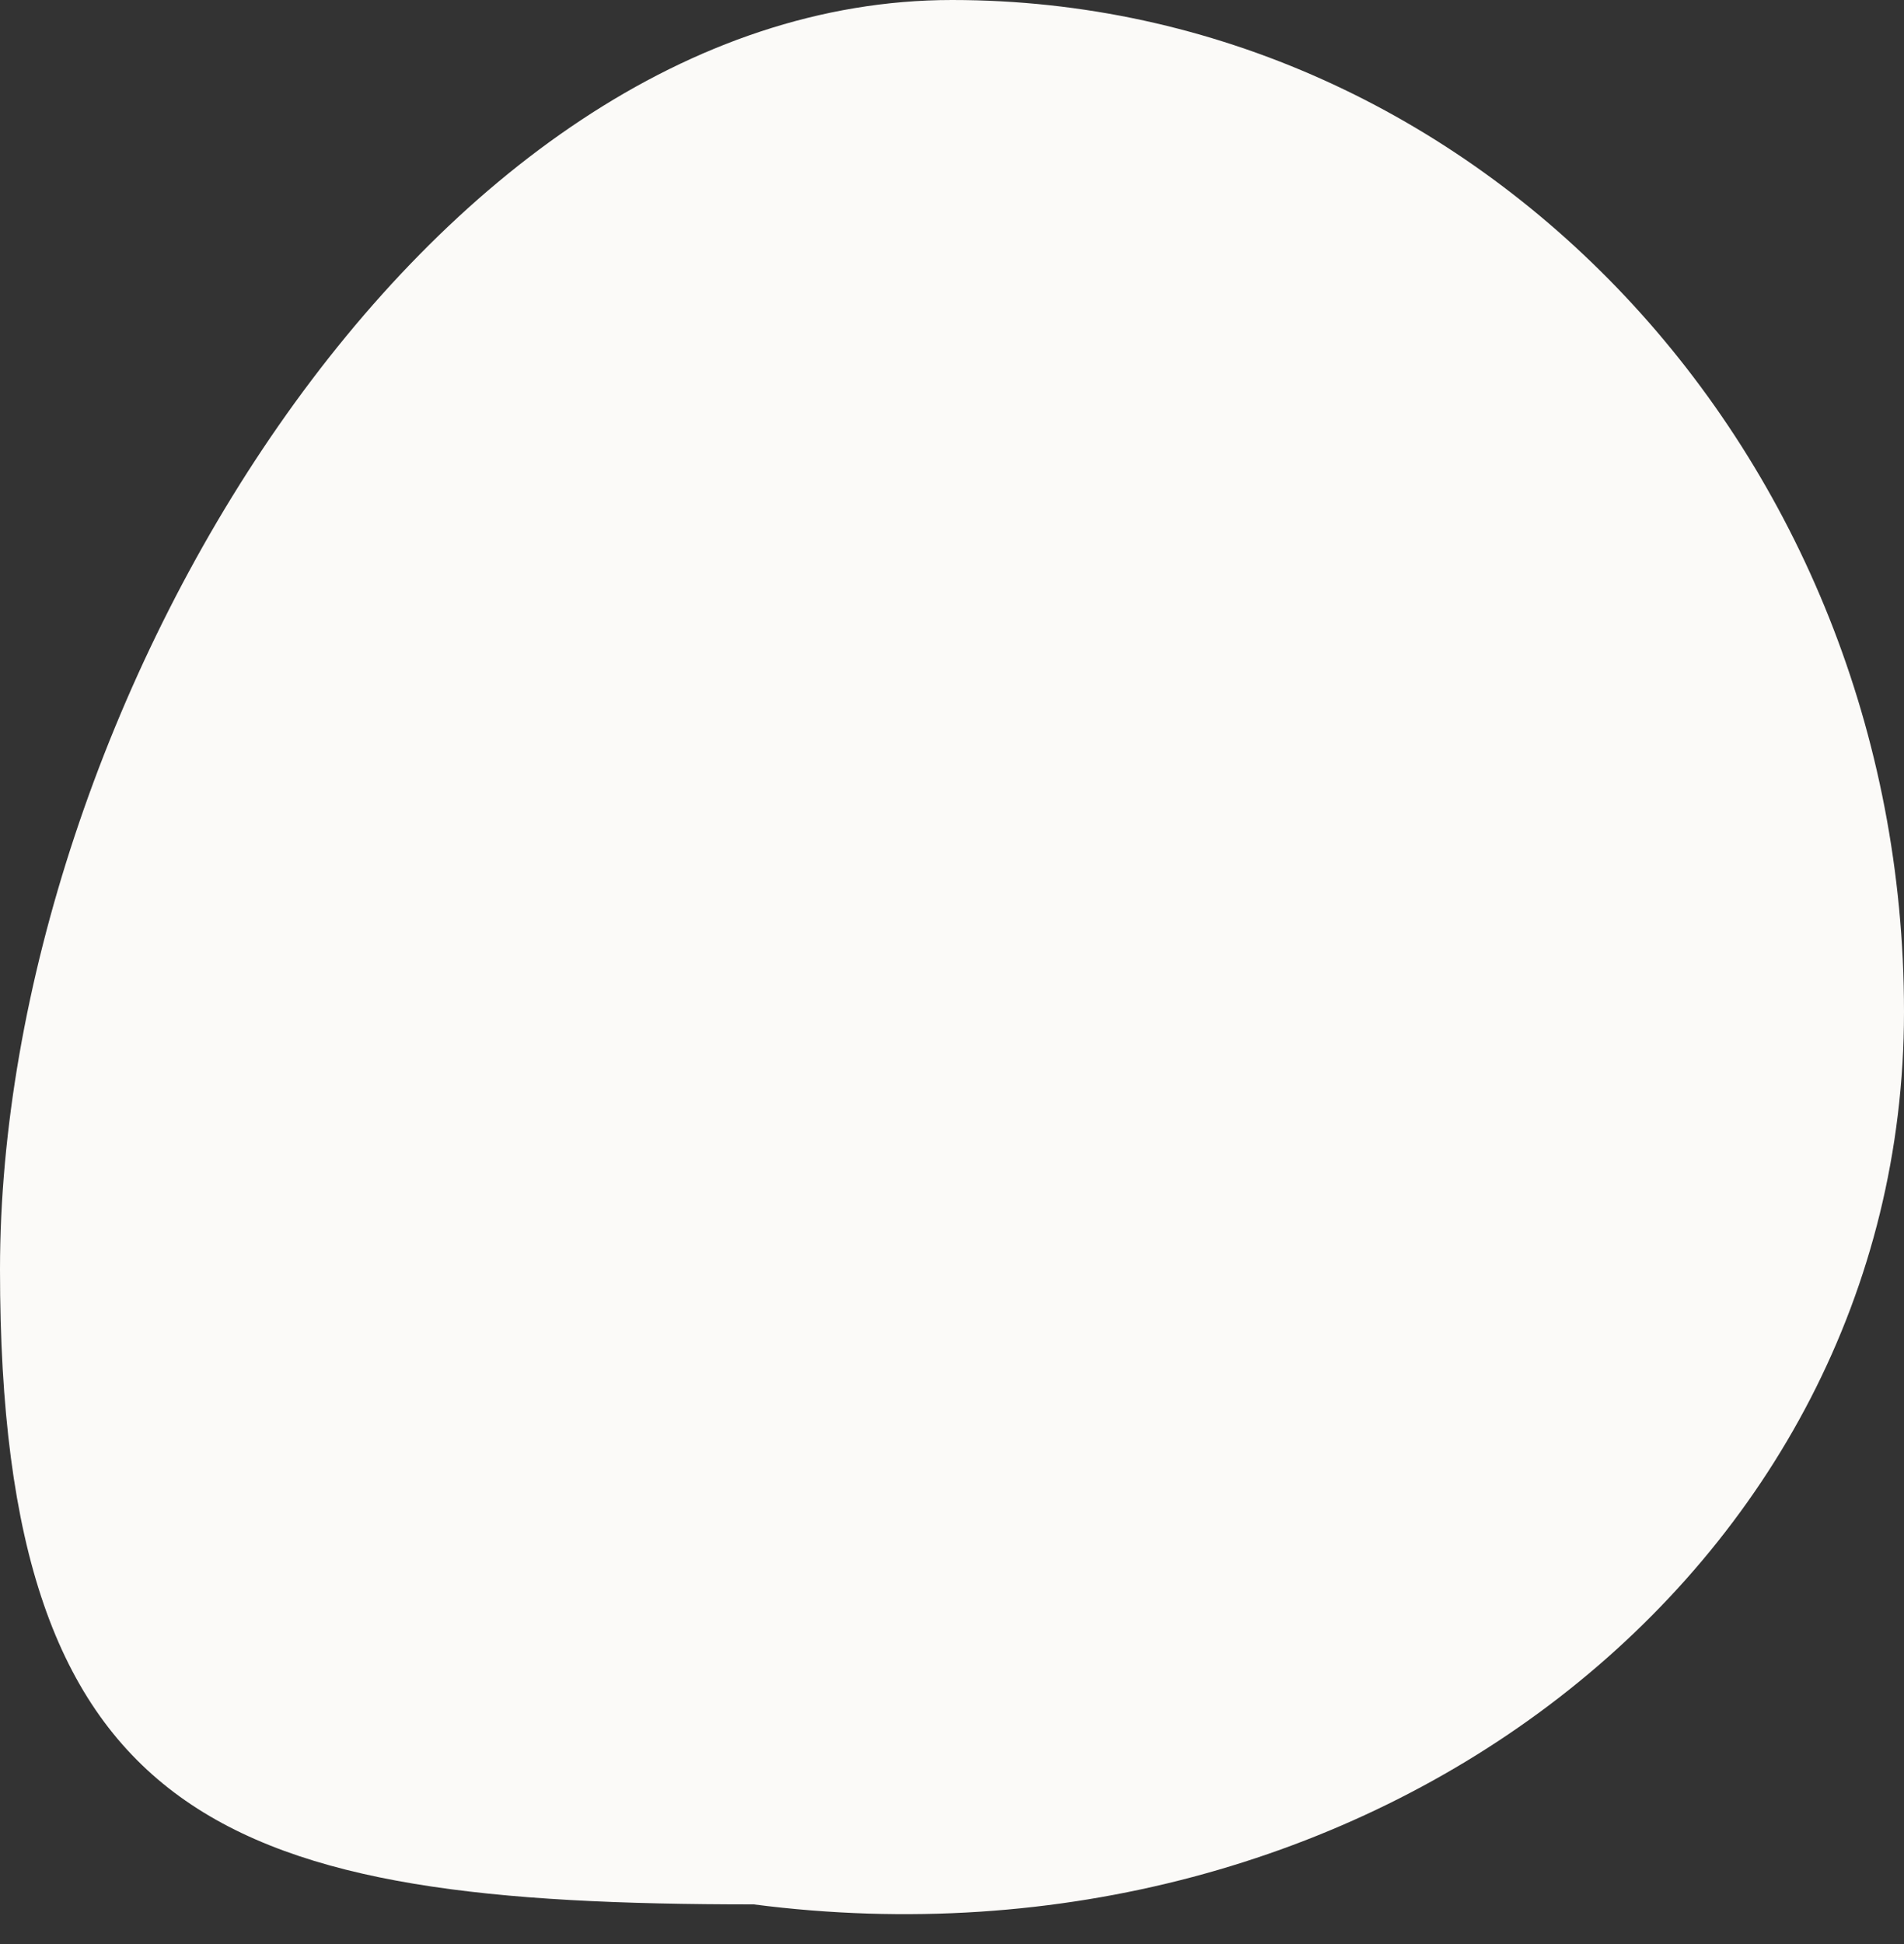 <?xml version="1.0" encoding="UTF-8"?> <svg xmlns="http://www.w3.org/2000/svg" width="48" height="49" viewBox="0 0 48 49" fill="none"><rect x="0" y="0" width="48" height="49" fill="#333333" stroke="none"/> <path d="M48 25.5C48 39.583 34.5 50 19 48C5.745 48 0 46.083 0 32C0 17.917 10.745 0 24 0C37.255 0 48 11.417 48 25.5Z" fill="#FBFAF8"></path> </svg> 